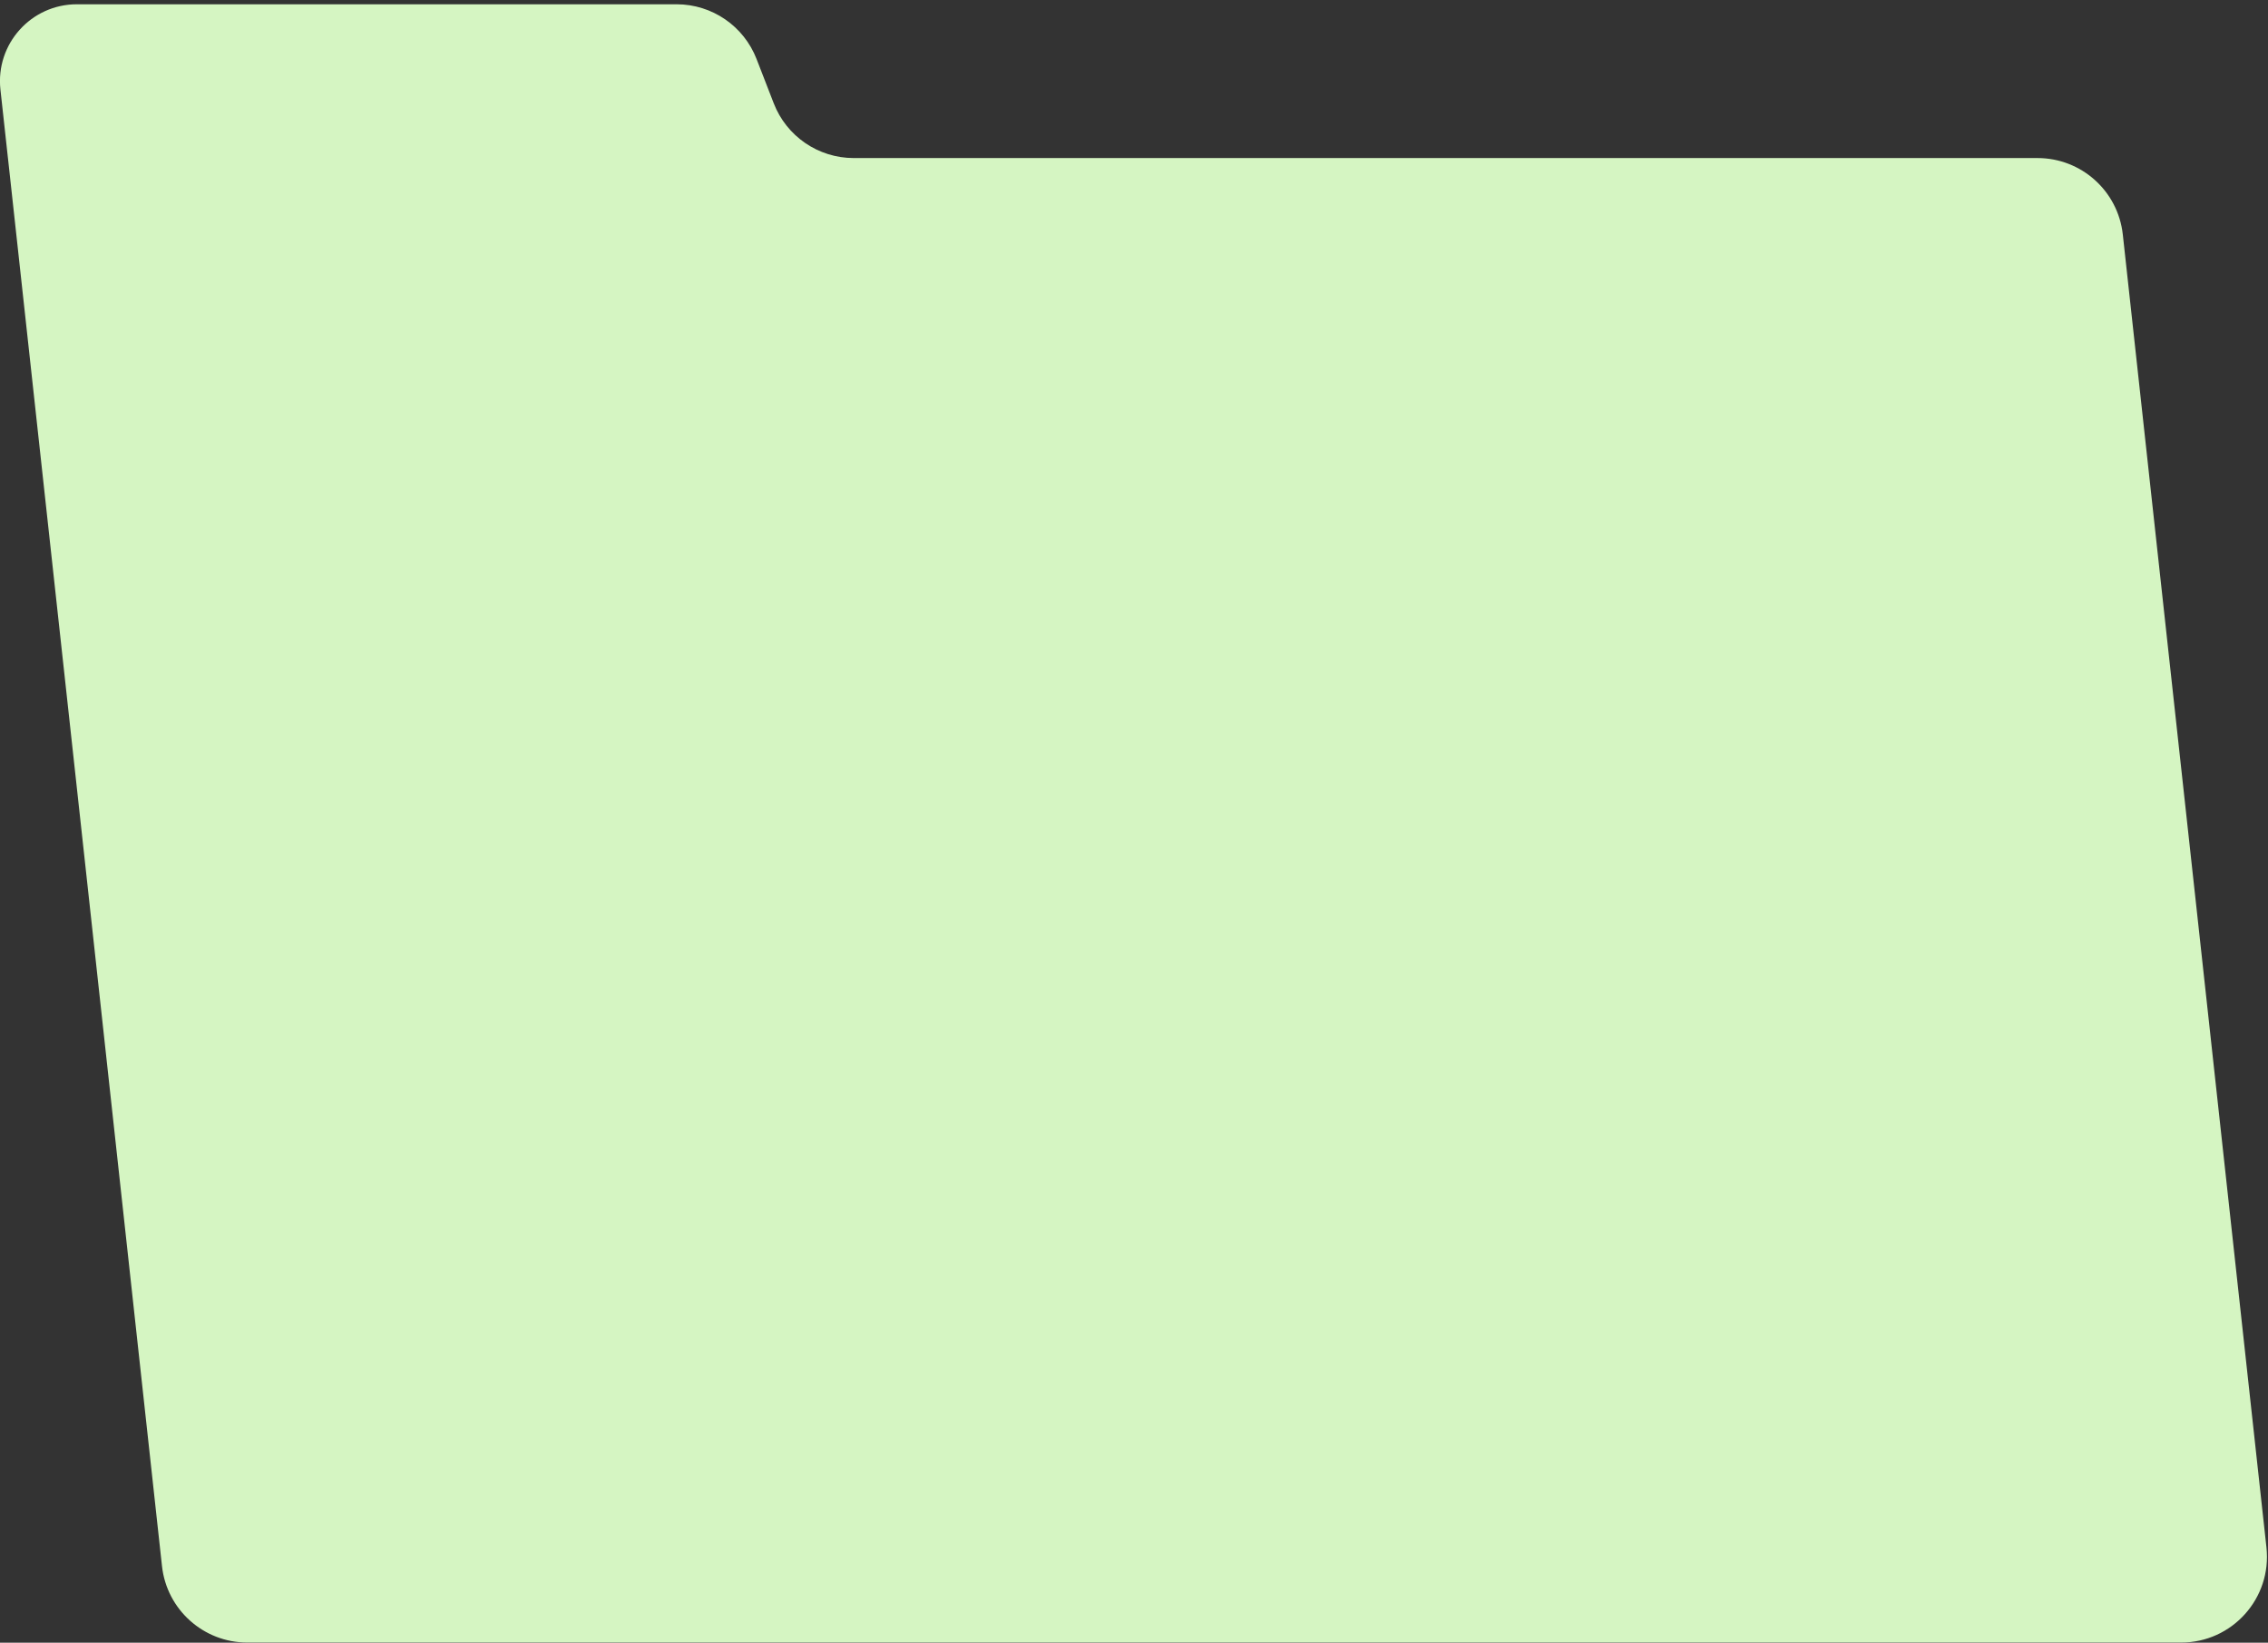 <svg width="515" height="373" viewBox="0 0 515 373" fill="none" xmlns="http://www.w3.org/2000/svg">
<rect x="0" y="0" width="515" height="373" fill="#333333" stroke="none"/>
<path fill-rule="evenodd" clip-rule="evenodd" d="M0.097 20.331C-1.035 9.998 7.057 0.971 17.452 0.971H153.638C161.677 0.971 168.89 5.91 171.797 13.405L175.694 23.453C178.601 30.949 185.814 35.888 193.854 35.888H462.668C472.605 35.888 480.949 43.369 482.03 53.247L514.647 351.364C515.908 362.891 506.881 372.96 495.285 372.96H56.145C46.208 372.96 37.864 365.479 36.783 355.601L1.804 35.89C1.803 35.889 1.803 35.888 1.802 35.888C1.802 35.888 1.801 35.888 1.801 35.887L0.097 20.331Z" fill="#D5F5C2"/>
</svg>
